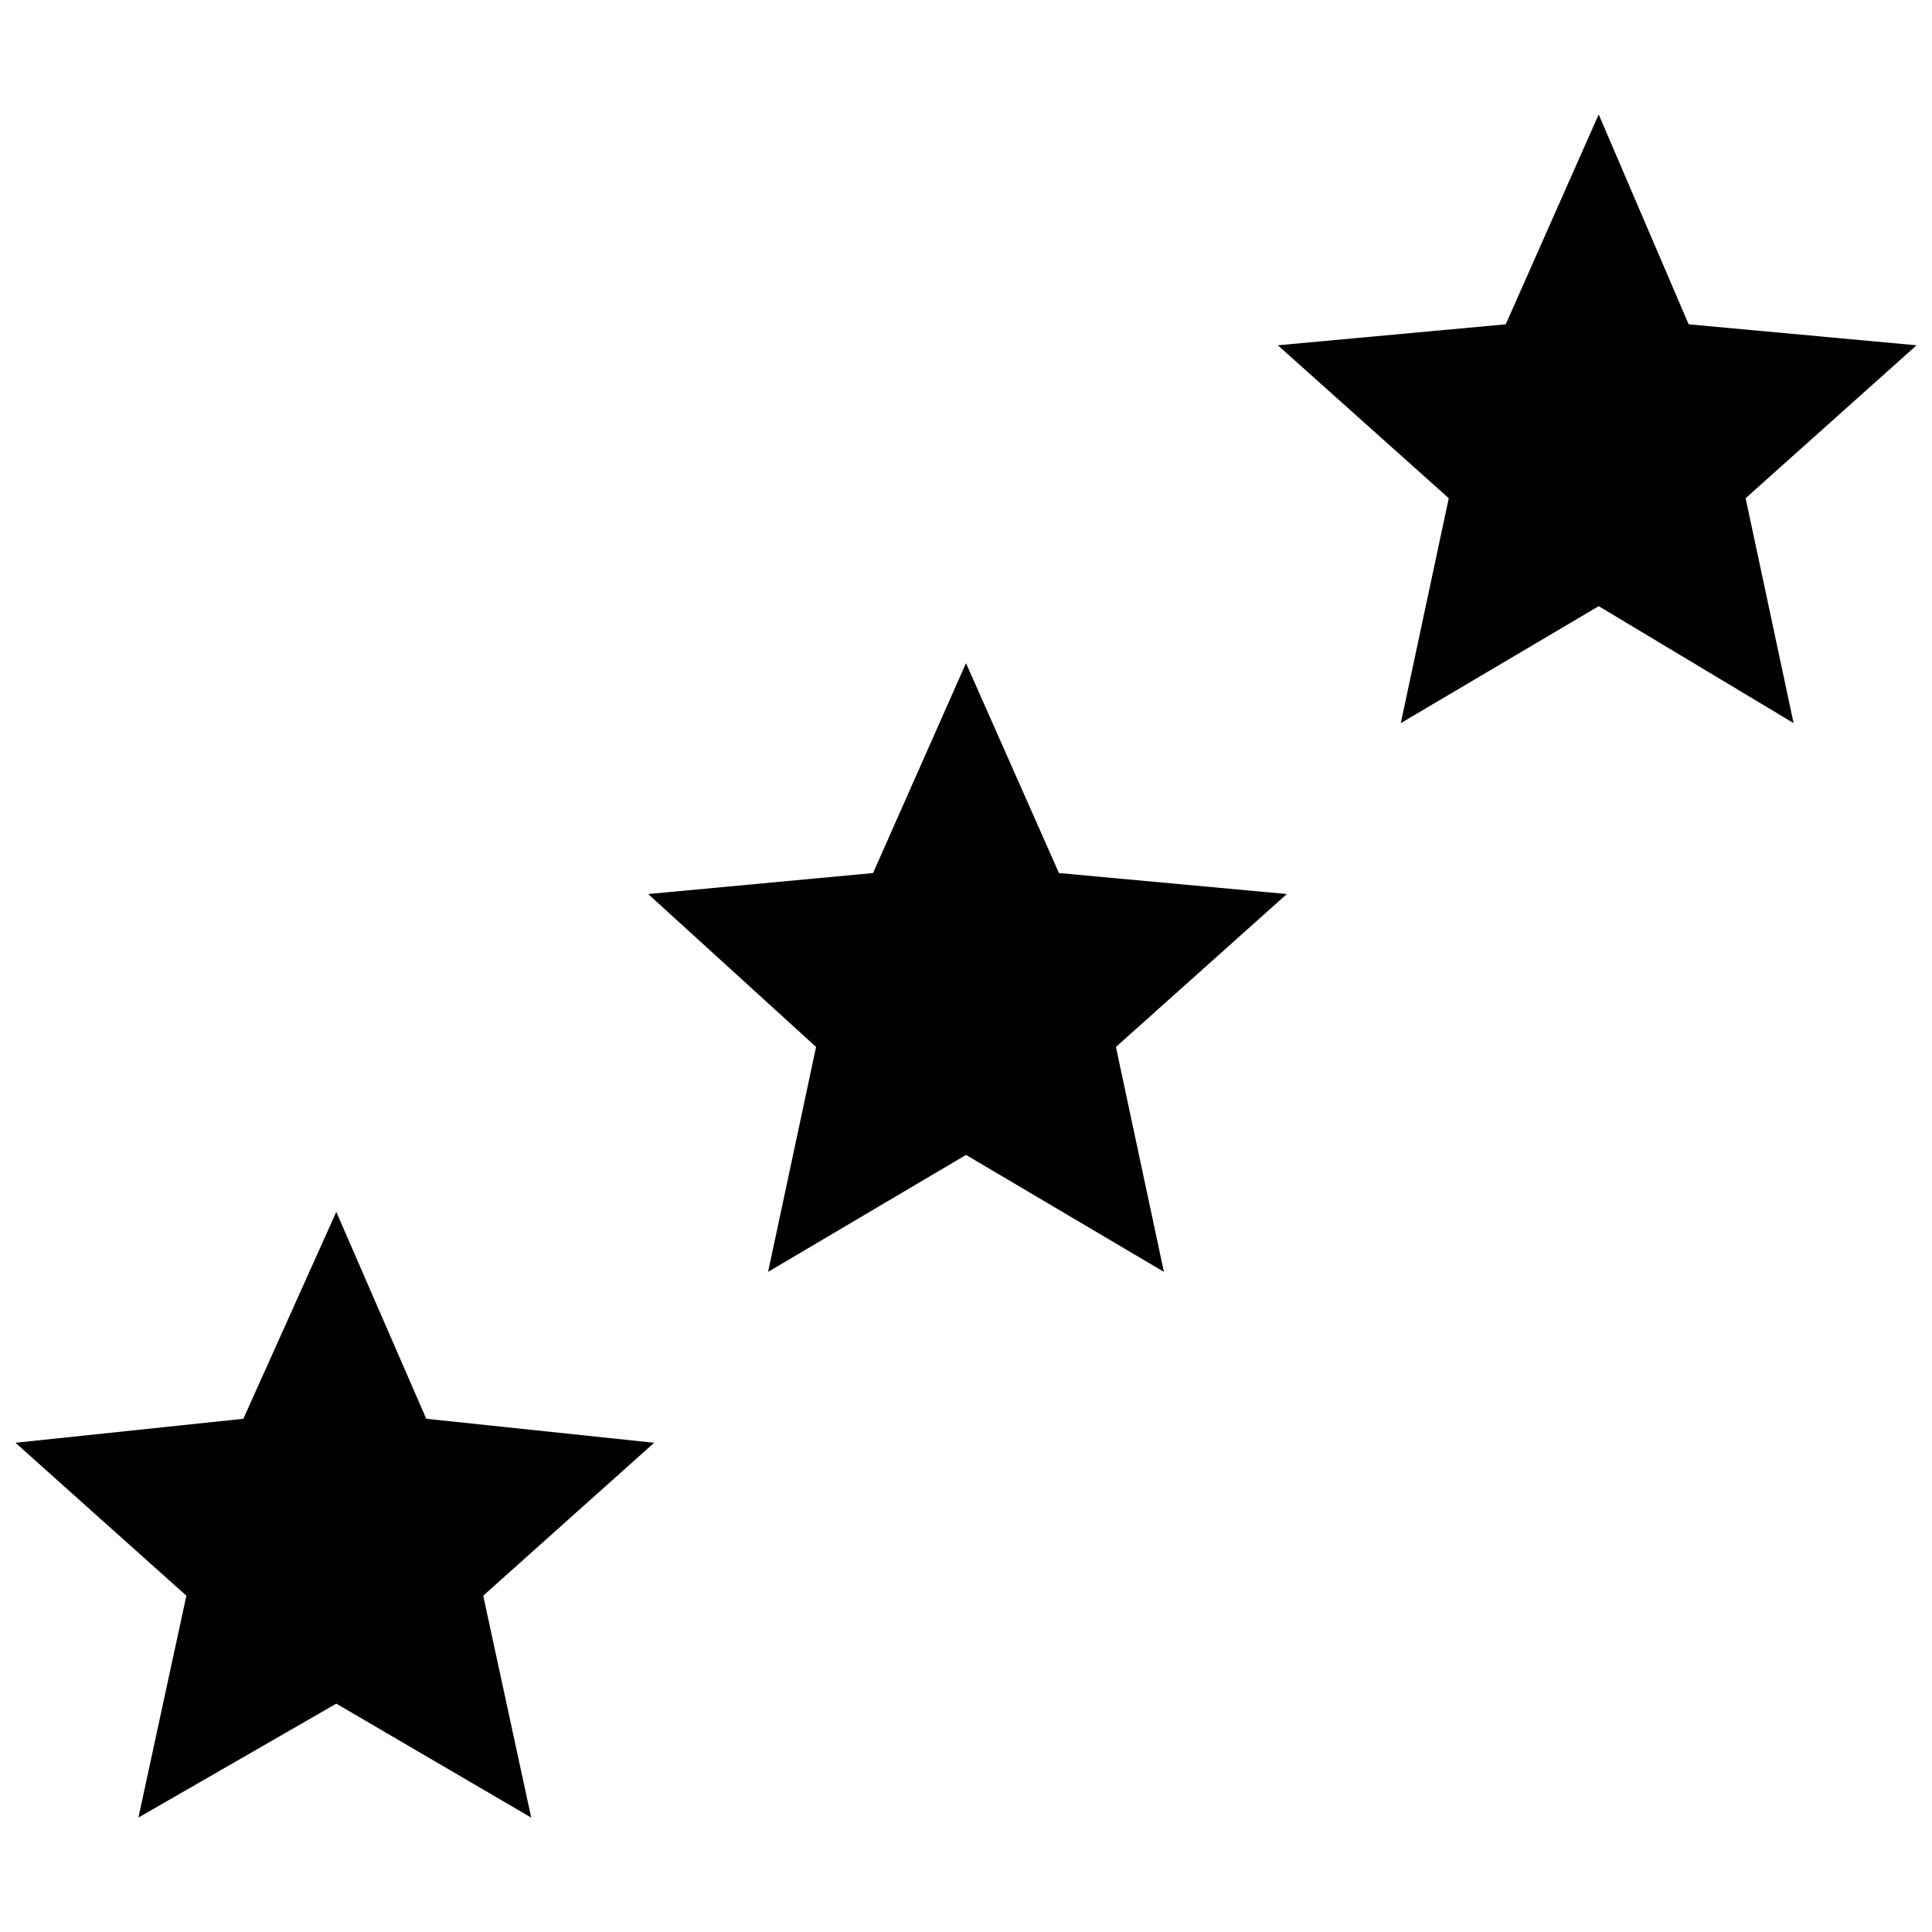 <?xml version="1.0" encoding="UTF-8"?>
<!-- The Best Svg Icon site in the world: iconSvg.co, Visit us! https://iconsvg.co -->
<svg width="800px" height="800px" version="1.1" viewBox="144 144 512 512" xmlns="http://www.w3.org/2000/svg">
 <defs>
  <clipPath id="b">
   <path d="m148.09 465h169.91v161h-169.91z"/>
  </clipPath>
  <clipPath id="a">
   <path d="m482 174h169.9v162h-169.9z"/>
  </clipPath>
 </defs>
 <g clip-path="url(#b)">
  <path d="m233.12 465.16 23.84 54.832 60.395 6.356-45.297 40.527 12.715 58.805-51.652-30.195-52.445 30.195 12.715-58.805-45.297-40.527 60.395-6.356z" fill-rule="evenodd"/>
 </g>
 <path d="m400 319.74 24.633 55.625 60.395 5.562-45.297 40.527 12.715 59.602-52.445-30.992-52.449 30.992 12.715-59.602-44.5-40.527 59.598-5.562z" fill-rule="evenodd"/>
 <g clip-path="url(#a)">
  <path d="m567.67 174.32 23.836 55.625 60.395 5.562-45.293 40.527 12.715 59.602-51.652-30.992-52.449 30.992 12.715-59.602-45.297-40.527 60.395-5.562z" fill-rule="evenodd"/>
 </g>
</svg>